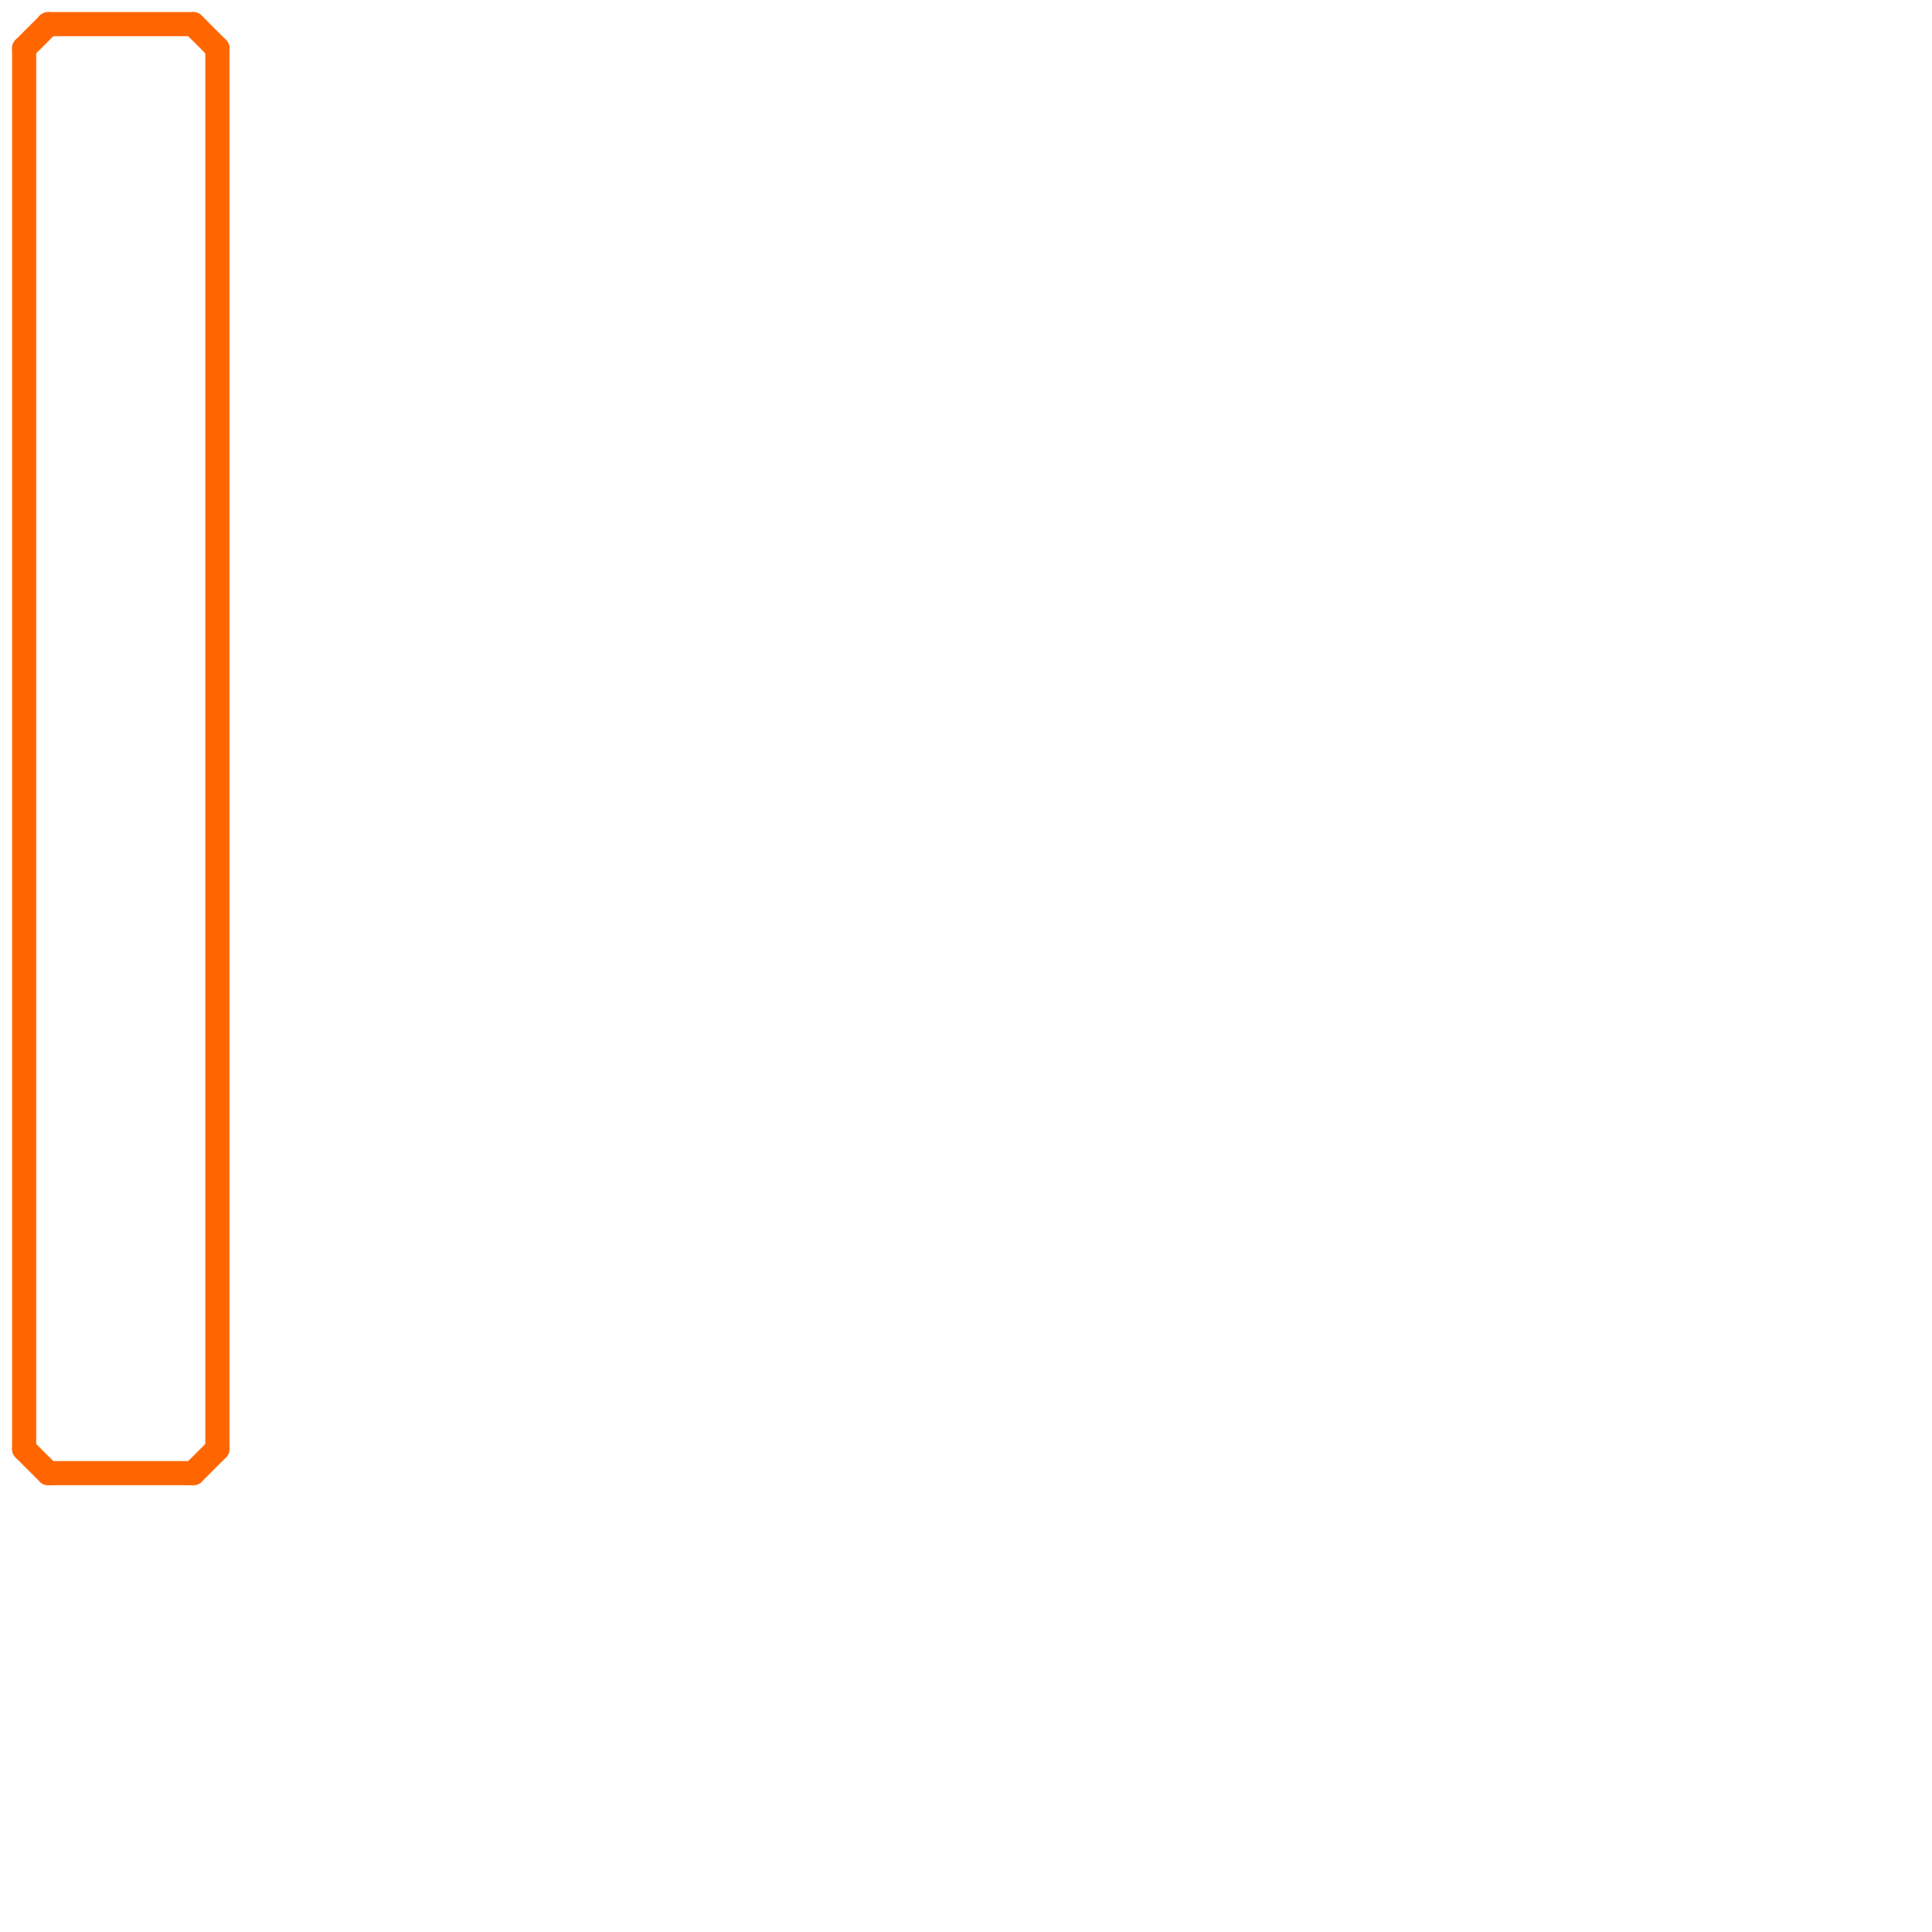 
<svg version="1.1" xmlns="http://www.w3.org/2000/svg" viewBox="0 0 80 80">
<style>text { font: 1px Helvetica; font-weight: 600; white-space: pre; dominant-baseline: central; } line { stroke-width: 1; fill: none; stroke-linecap: round; stroke-linejoin: round; } .c0 { stroke: #ff6600 }</style><defs><g id="wm-xf"><circle r="1.2" fill="#000"/><circle r="0.9" fill="#fff"/><circle r="0.6" fill="#000"/><circle r="0.3" fill="#fff"/></g><g id="wm"><circle r="0.6" fill="#000"/><circle r="0.3" fill="#fff"/></g></defs><line class="c0" x1="9" y1="2" x2="9" y2="60"/><line class="c0" x1="1" y1="2" x2="1" y2="60"/><line class="c0" x1="1" y1="2" x2="2" y2="1"/><line class="c0" x1="8" y1="61" x2="9" y2="60"/><line class="c0" x1="2" y1="1" x2="8" y2="1"/><line class="c0" x1="1" y1="60" x2="2" y2="61"/><line class="c0" x1="8" y1="1" x2="9" y2="2"/><line class="c0" x1="2" y1="61" x2="8" y2="61"/>
</svg>
